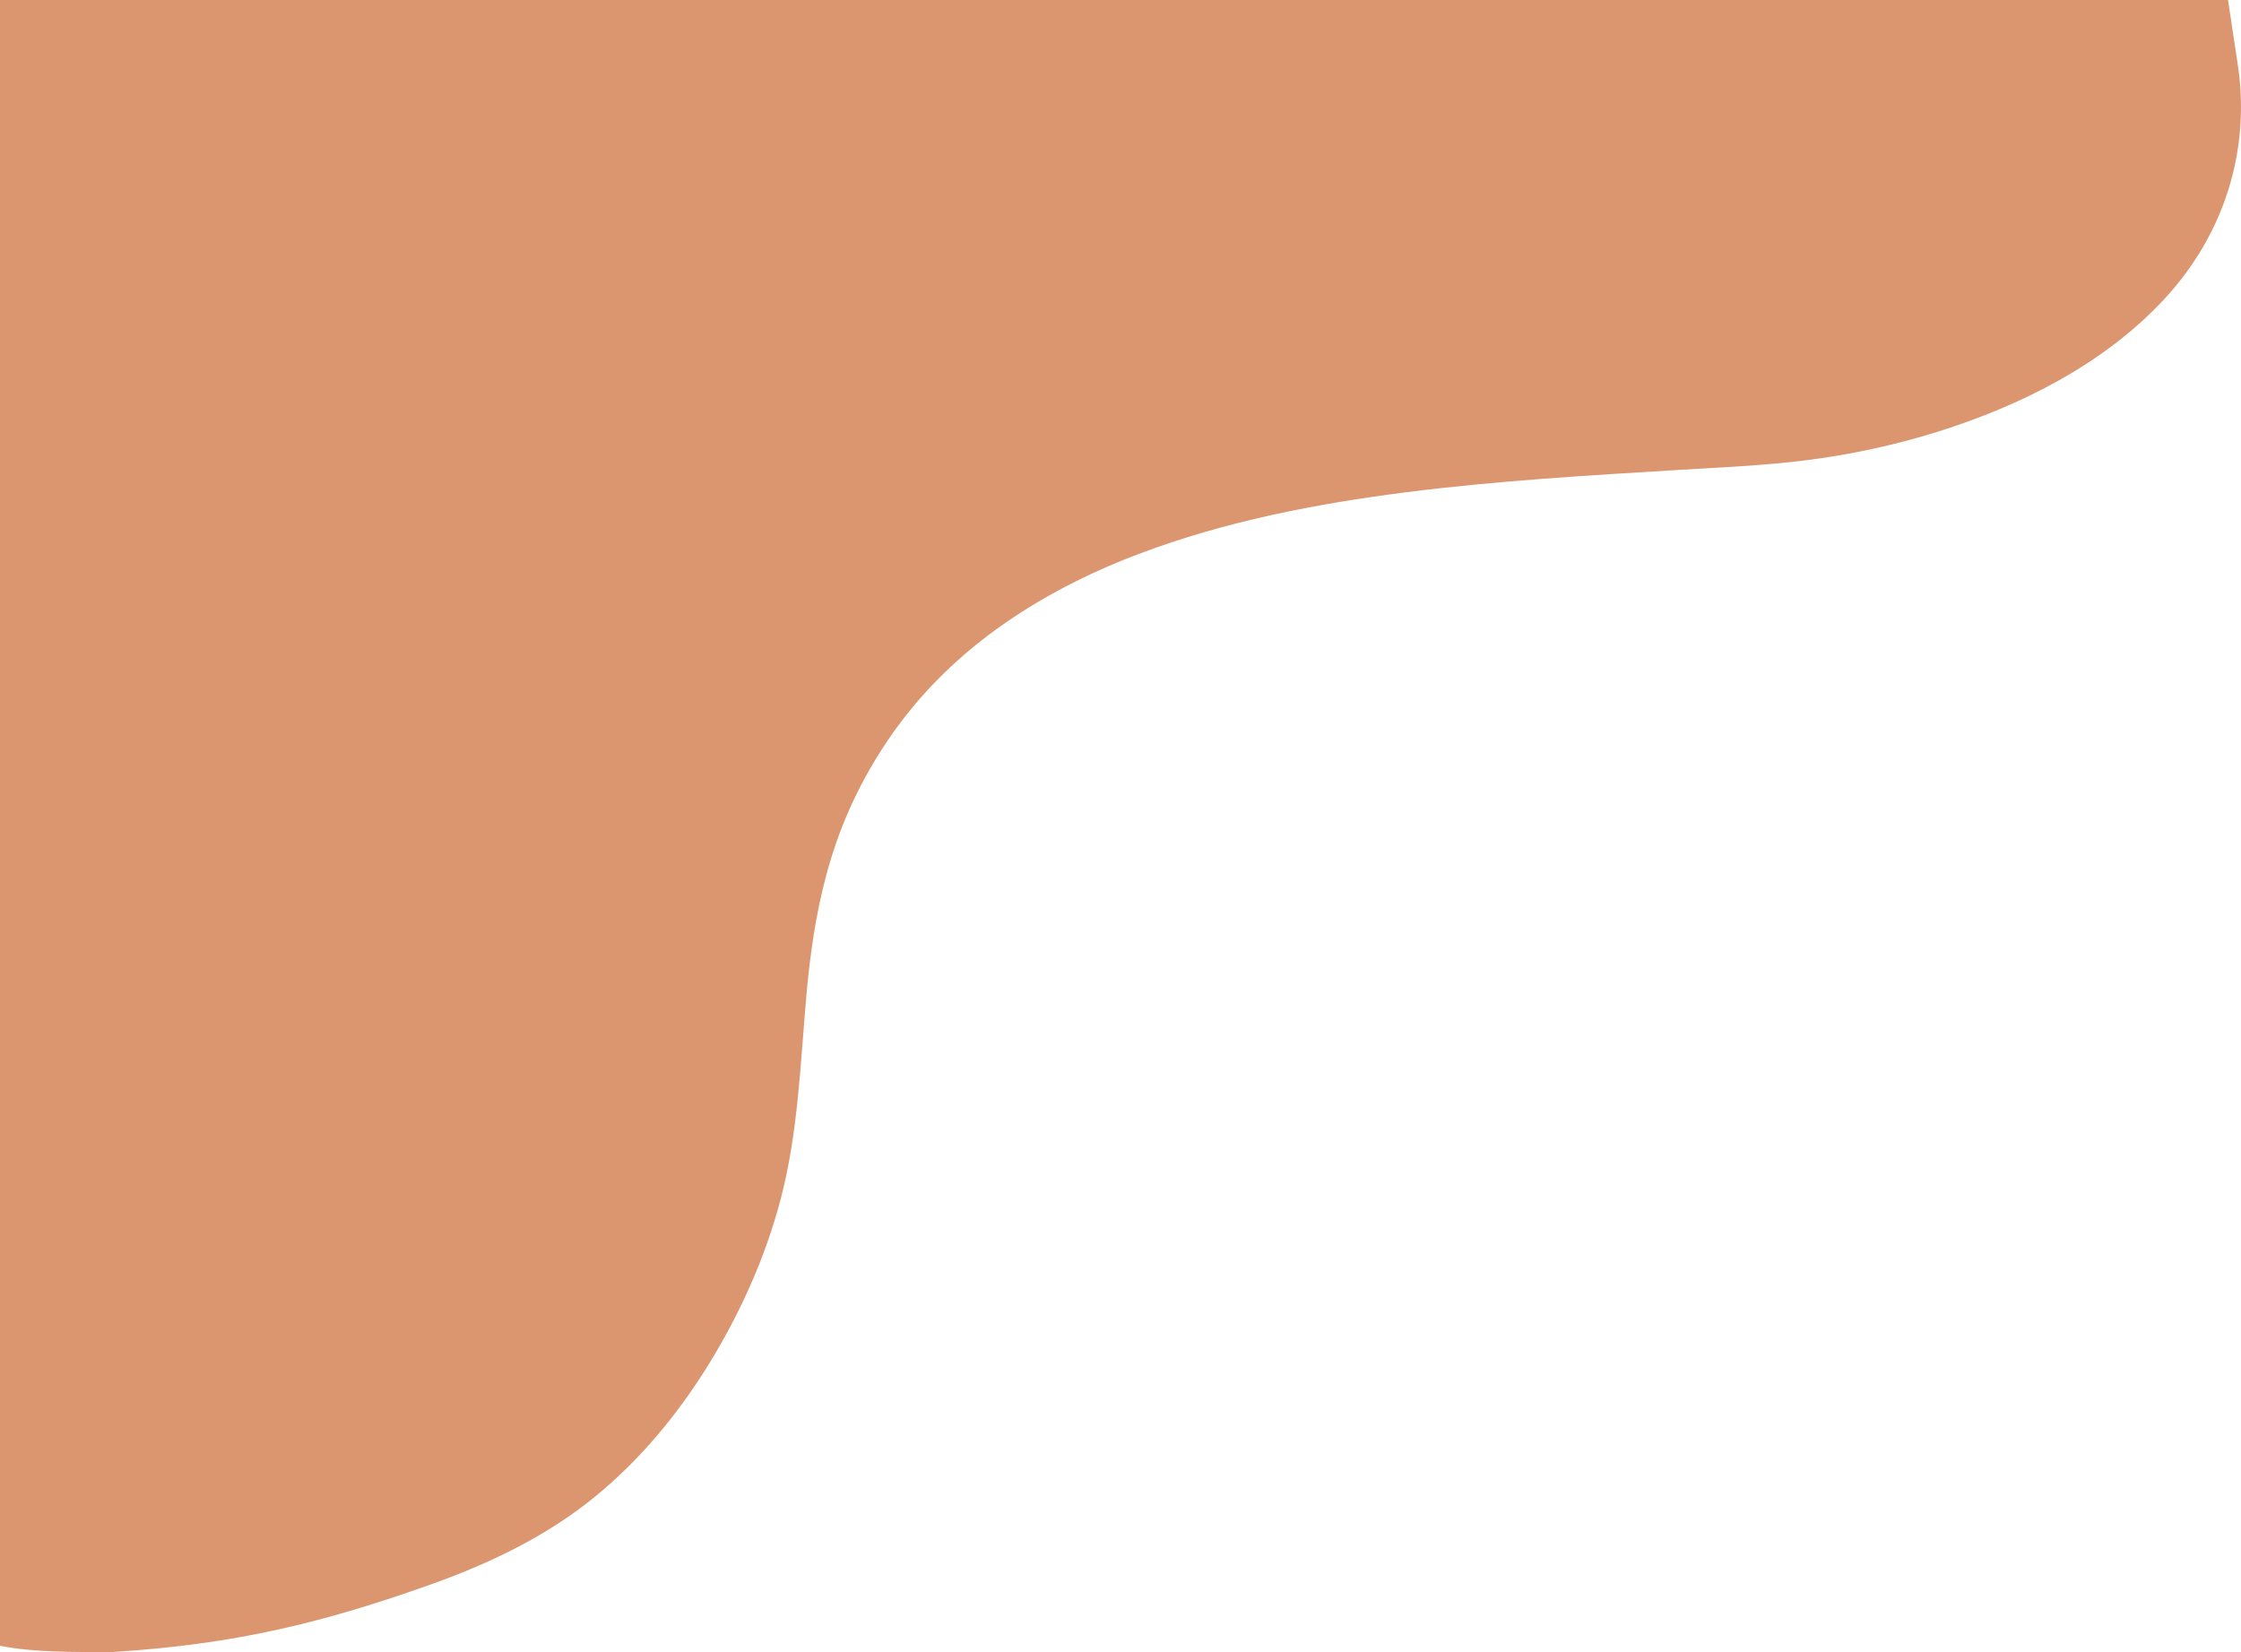 <?xml version="1.0" encoding="UTF-8"?>
<svg id="_レイヤー_1" data-name="レイヤー_1" xmlns="http://www.w3.org/2000/svg" version="1.1" viewBox="0 0 499.575 368.294">
  <!-- Generator: Adobe Illustrator 29.2.1, SVG Export Plug-In . SVG Version: 2.1.0 Build 116)  -->
  <defs>
    <style>
      .st0 {
        fill: #db966f;
      }
    </style>
  </defs>
  <path class="st0" d="M0,0l-0,366.899c7.527,1.498,16.028,1.394,25.067,1.394,27.764-1.722,47.514-6.731,70.903-15.045,13.069-4.646,25.762-10.694,36.56-19.496,10.266-8.368,18.809-18.737,25.709-30.008,6.909-11.286,12.444-23.642,15.803-36.46,3.872-14.778,4.372-30.118,5.713-45.258,1.274-14.38,3.712-28.444,9.641-41.695,4.1-9.164,9.543-17.684,16.212-25.193,12.962-14.595,30.068-24.771,48.2-31.63,19.176-7.254,39.492-11.203,59.778-13.781,20.207-2.568,40.551-3.743,60.872-4.977,9.327-.567,18.713-.961,27.989-2.123,10.01-1.254,19.914-3.366,29.541-6.39,18.562-5.83,36.94-15.032,50.359-29.421,13.262-14.221,19.396-32.933,16.536-52.235-.751-5.067-2.203-14.581-2.203-14.581H0Z"/>
</svg>